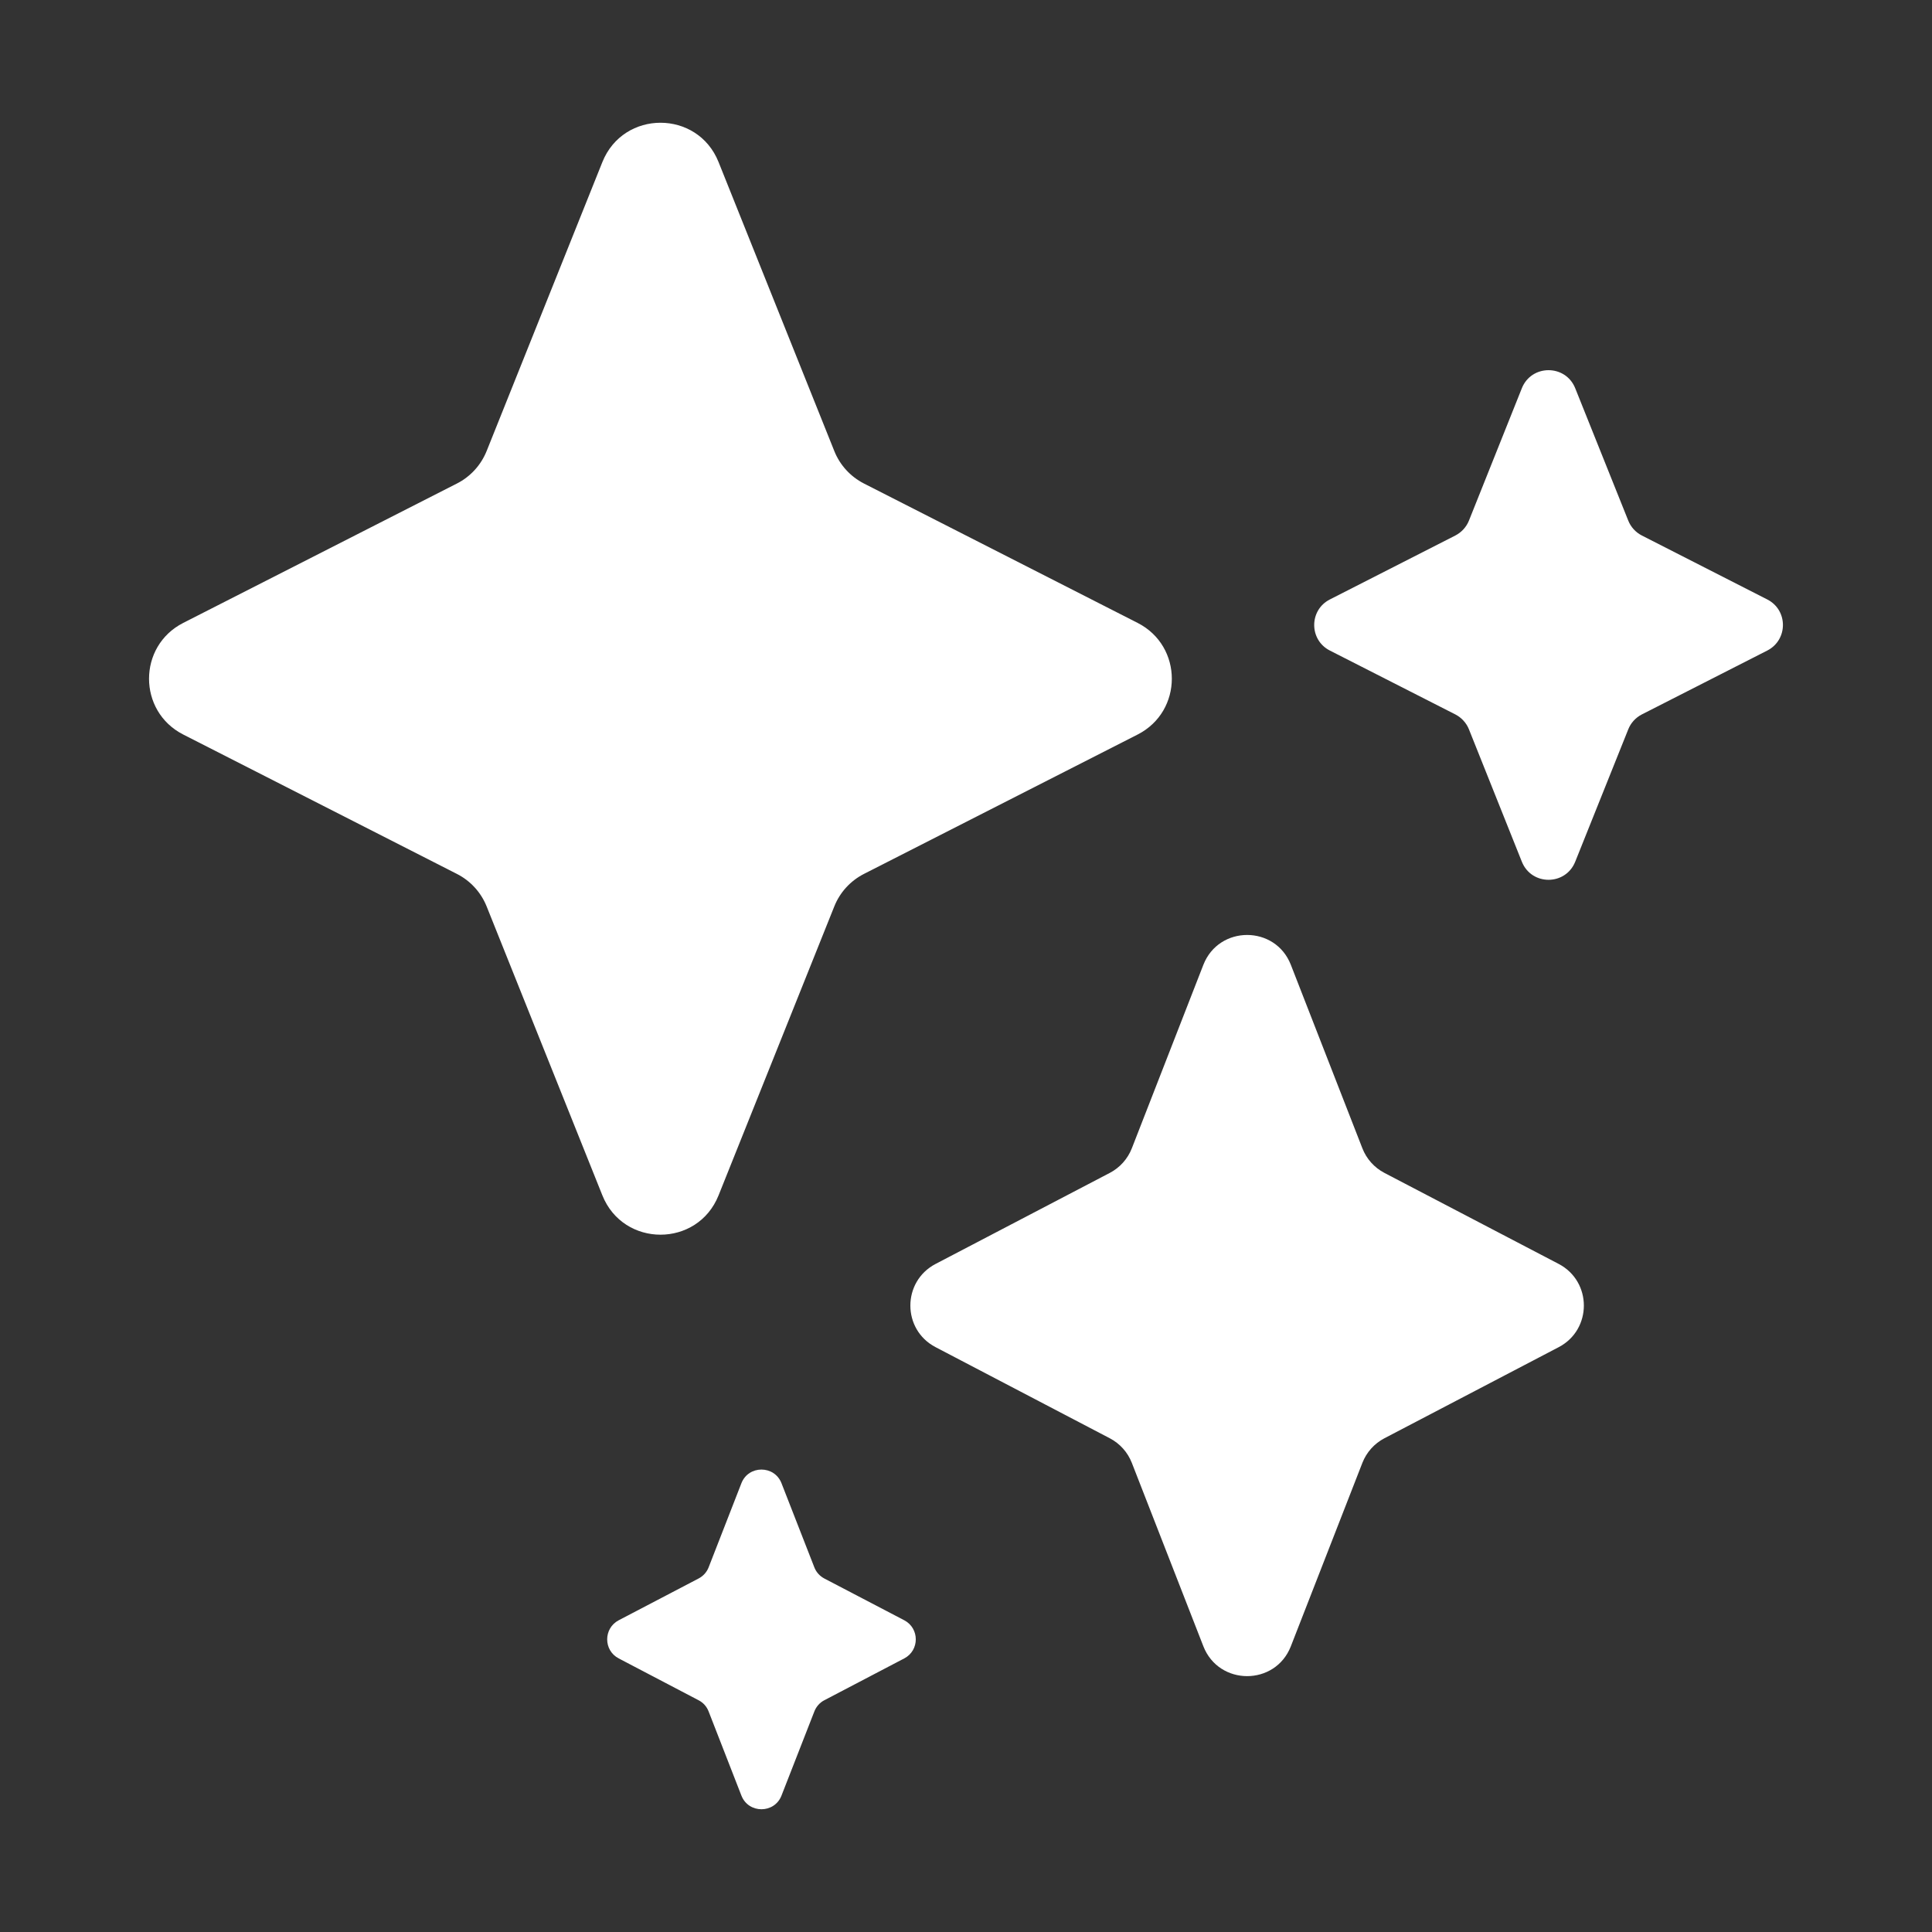 <svg width="28" height="28" viewBox="0 0 28 28" fill="none" xmlns="http://www.w3.org/2000/svg">
<rect x="0" y="0" width="28" height="28" fill="#333333" stroke="none"/>
<path d="M10.745 21.496C10.848 21.232 11.223 21.232 11.326 21.496L11.802 22.715C11.829 22.785 11.881 22.842 11.947 22.877L13.105 23.482C13.328 23.599 13.328 23.919 13.105 24.035L11.947 24.641C11.881 24.675 11.829 24.734 11.802 24.804L11.326 26.023C11.223 26.287 10.848 26.287 10.745 26.023L10.27 24.804C10.243 24.733 10.191 24.675 10.124 24.641L8.967 24.035C8.744 23.919 8.744 23.599 8.967 23.482L10.124 22.877C10.191 22.842 10.243 22.785 10.27 22.715L10.745 21.496ZM17.44 13.983C17.666 13.406 18.483 13.406 18.708 13.983L19.745 16.643C19.805 16.796 19.918 16.922 20.063 16.998L22.59 18.318C23.076 18.573 23.076 19.27 22.59 19.524L20.063 20.845C19.918 20.921 19.805 21.047 19.745 21.2L18.708 23.859C18.483 24.436 17.666 24.436 17.44 23.859L16.403 21.2C16.343 21.047 16.23 20.921 16.085 20.845L13.559 19.524C13.072 19.27 13.072 18.573 13.559 18.318L16.085 16.998C16.23 16.922 16.343 16.796 16.403 16.643L17.44 13.983ZM8.73 2.349C9.035 1.589 10.11 1.589 10.414 2.349L12.091 6.536C12.172 6.74 12.325 6.907 12.52 7.007L16.488 9.028C17.148 9.365 17.148 10.308 16.488 10.645L12.52 12.666C12.325 12.766 12.172 12.933 12.091 13.137L10.414 17.324C10.11 18.084 9.035 18.084 8.73 17.324L7.053 13.137C6.971 12.933 6.819 12.766 6.623 12.666L2.655 10.645C1.995 10.308 1.995 9.365 2.655 9.028L6.623 7.007C6.819 6.907 6.971 6.74 7.053 6.536L8.73 2.349ZM22.056 5.626C22.196 5.278 22.689 5.278 22.829 5.626L23.598 7.545C23.635 7.638 23.705 7.715 23.795 7.761L25.613 8.688C25.915 8.842 25.915 9.273 25.613 9.428L23.795 10.354C23.705 10.4 23.635 10.477 23.598 10.57L22.829 12.489C22.689 12.838 22.196 12.838 22.056 12.489L21.289 10.57C21.252 10.477 21.181 10.4 21.092 10.354L19.273 9.428C18.971 9.274 18.971 8.842 19.273 8.688L21.092 7.761C21.181 7.715 21.252 7.638 21.289 7.545L22.056 5.626Z" fill="white"/>
</svg>
